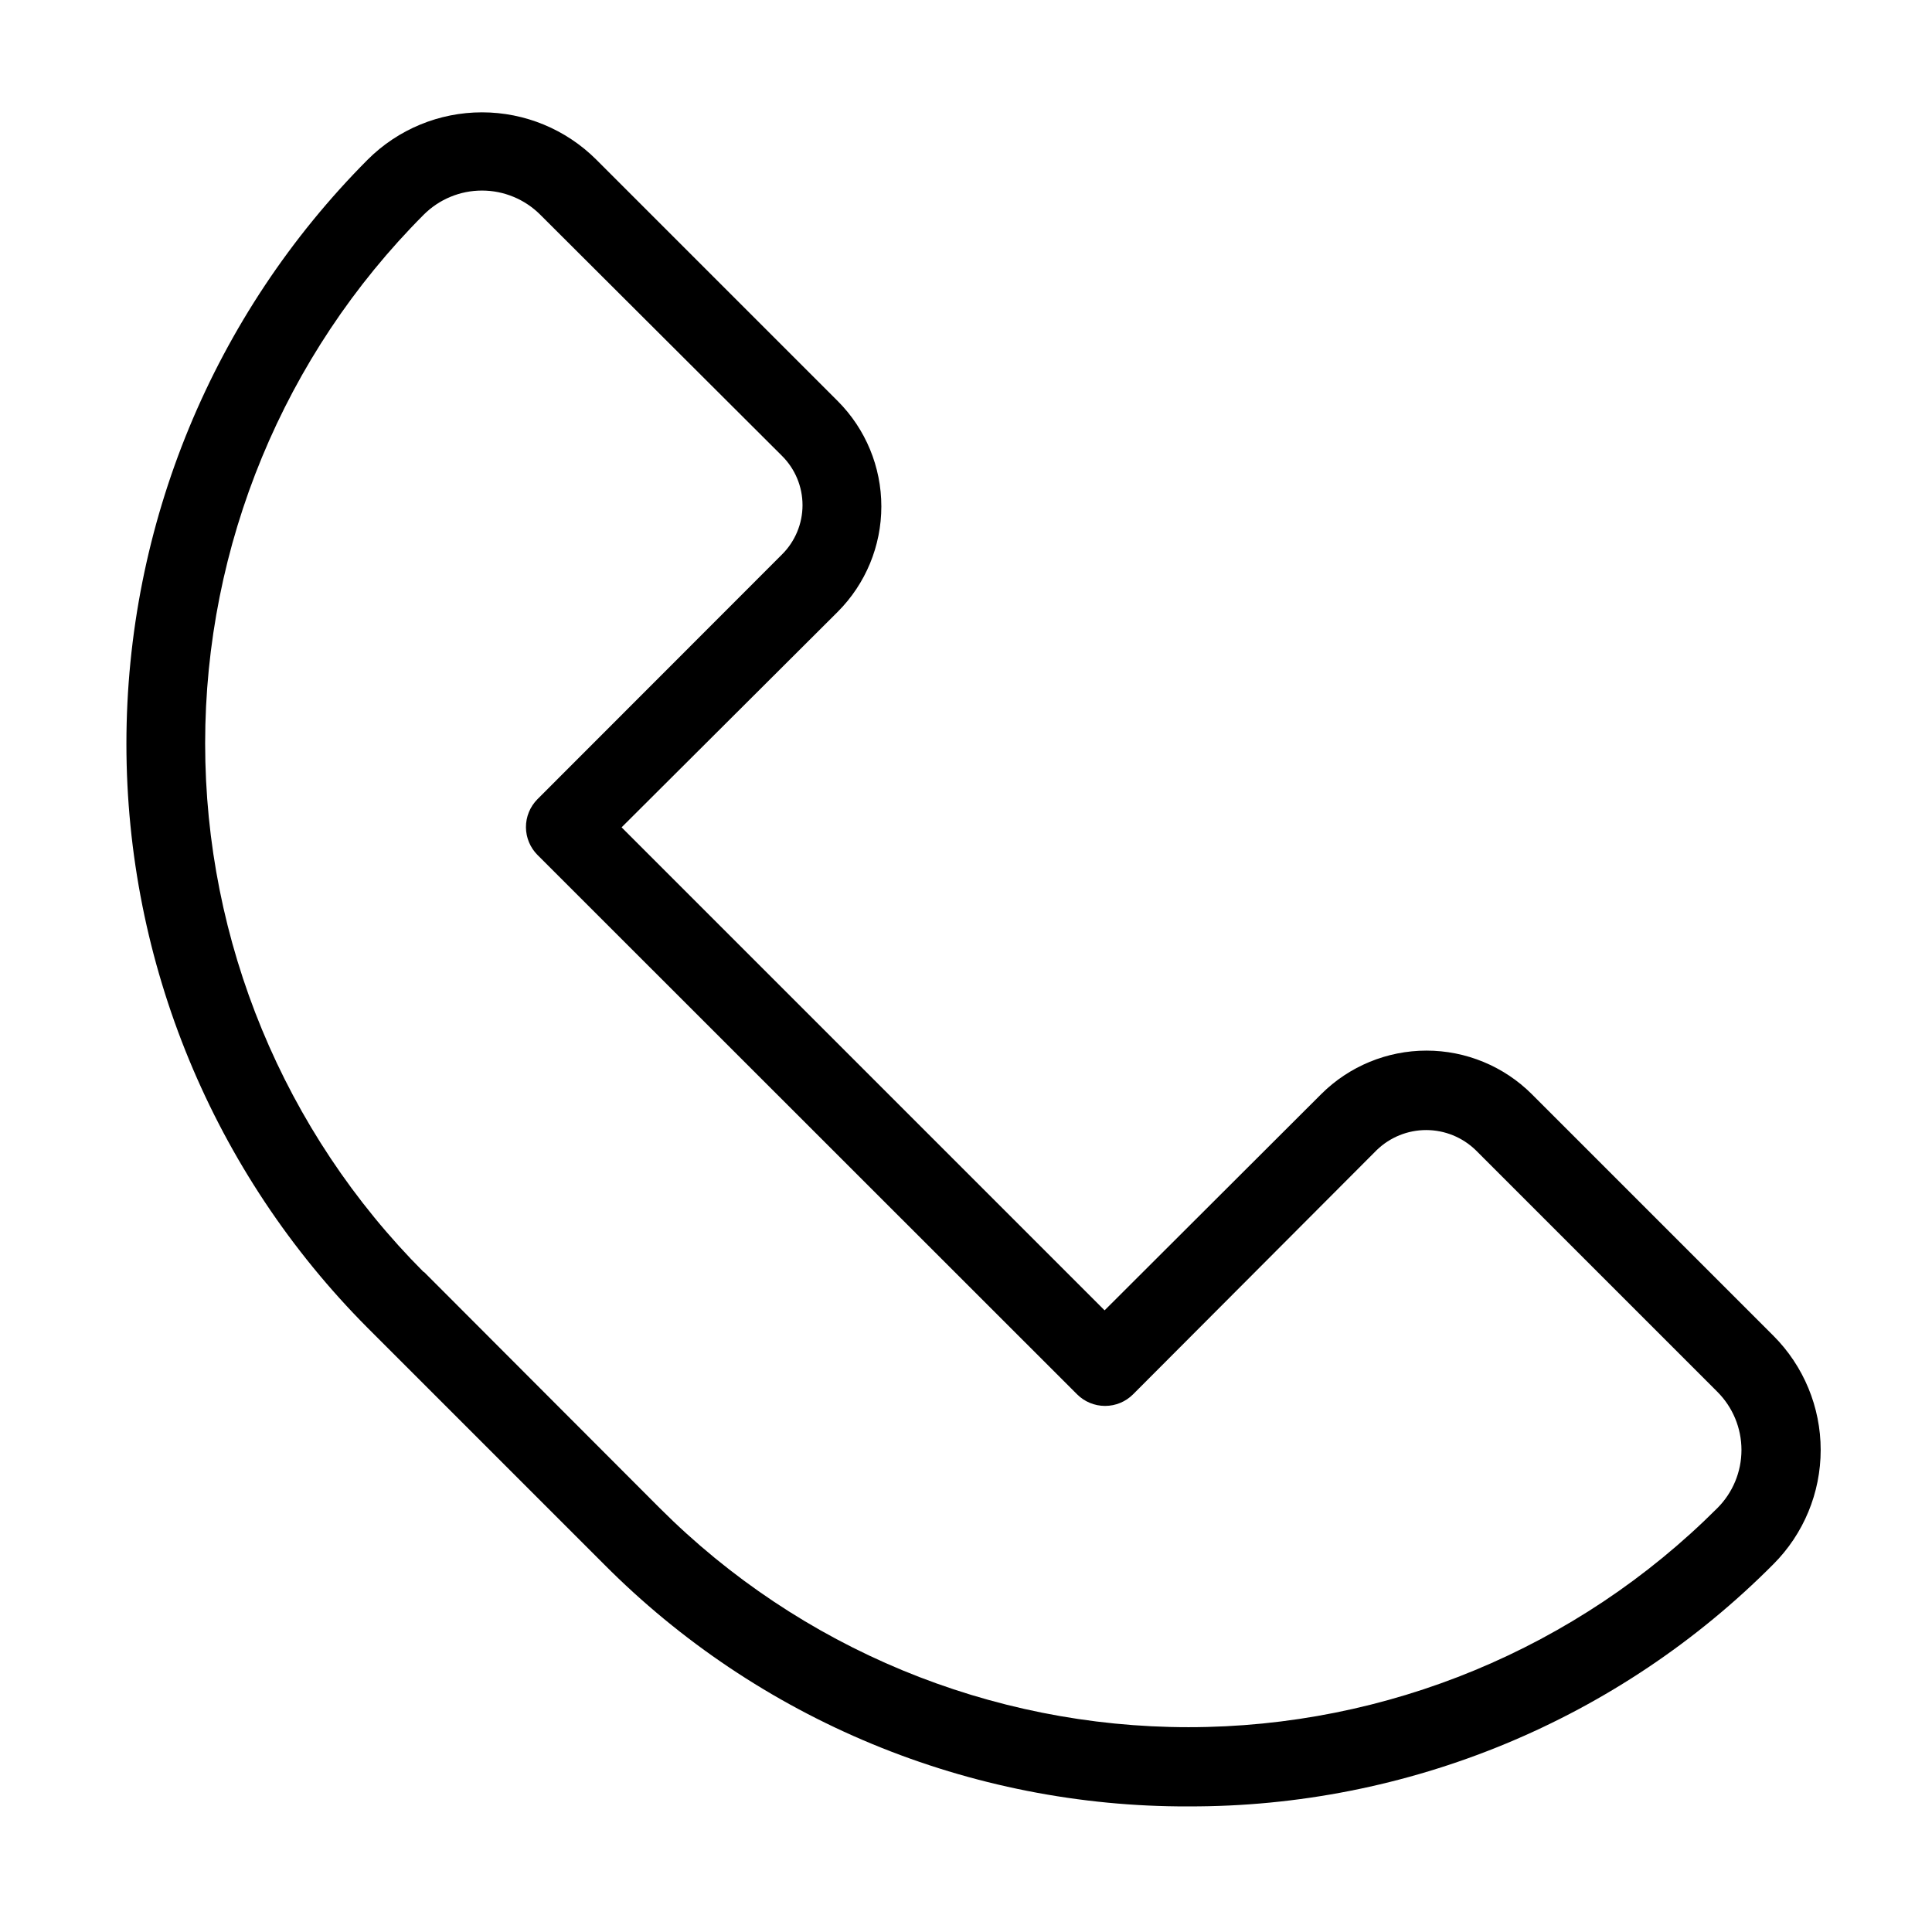 <?xml version="1.0" encoding="UTF-8"?>
<!-- Uploaded to: ICON Repo, www.svgrepo.com, Generator: ICON Repo Mixer Tools -->
<svg fill="#000000" width="800px" height="800px" version="1.1" viewBox="144 144 512 512" xmlns="http://www.w3.org/2000/svg">
 <path d="m458.98 622.72c-28.785 0.086-57.301-5.543-83.891-16.562-26.594-11.016-50.738-27.203-71.027-47.617l-62.609-62.609c-40.957-41.117-63.953-96.785-63.953-154.82 0-58.035 22.996-113.7 63.953-154.82 8.035-8.02 18.926-12.523 30.281-12.523 11.352 0 22.242 4.504 30.281 12.523l64.027 64.027-0.004-0.004c7.383 7.406 11.527 17.438 11.527 27.895s-4.144 20.484-11.527 27.895l-57.309 57.148 128 128 57.414-57.309c7.406-7.379 17.438-11.523 27.895-11.523 10.453 0 20.484 4.144 27.891 11.523l64.027 64.027c8.031 8.031 12.543 18.922 12.543 30.281 0 11.355-4.512 22.25-12.543 30.281-20.301 20.418-44.453 36.602-71.055 47.621-26.602 11.016-55.129 16.645-83.922 16.559zm-202.68-141.7 62.559 62.66c37.164 37.164 87.566 58.043 140.12 58.043 52.559 0 102.96-20.879 140.12-58.043 4.102-4.086 6.406-9.637 6.406-15.426 0-5.793-2.305-11.344-6.406-15.43l-64.027-64.027c-3.516-3.41-8.223-5.32-13.121-5.32-4.898 0-9.602 1.91-13.117 5.32l-64.551 64.707c-1.969 1.973-4.641 3.078-7.426 3.078-2.785 0-5.457-1.105-7.426-3.078l-143.01-142.95c-1.926-1.945-3.016-4.562-3.043-7.297-0.016-2.789 1.078-5.469 3.043-7.453l64.762-64.812c3.512-3.461 5.492-8.188 5.492-13.117 0-4.934-1.98-9.66-5.492-13.121l-64.023-63.867c-4.094-4.09-9.645-6.387-15.43-6.387-5.789 0-11.336 2.297-15.43 6.387-37.098 37.195-57.934 87.586-57.934 140.12 0 52.535 20.836 102.93 57.934 140.12z"/>
</svg>